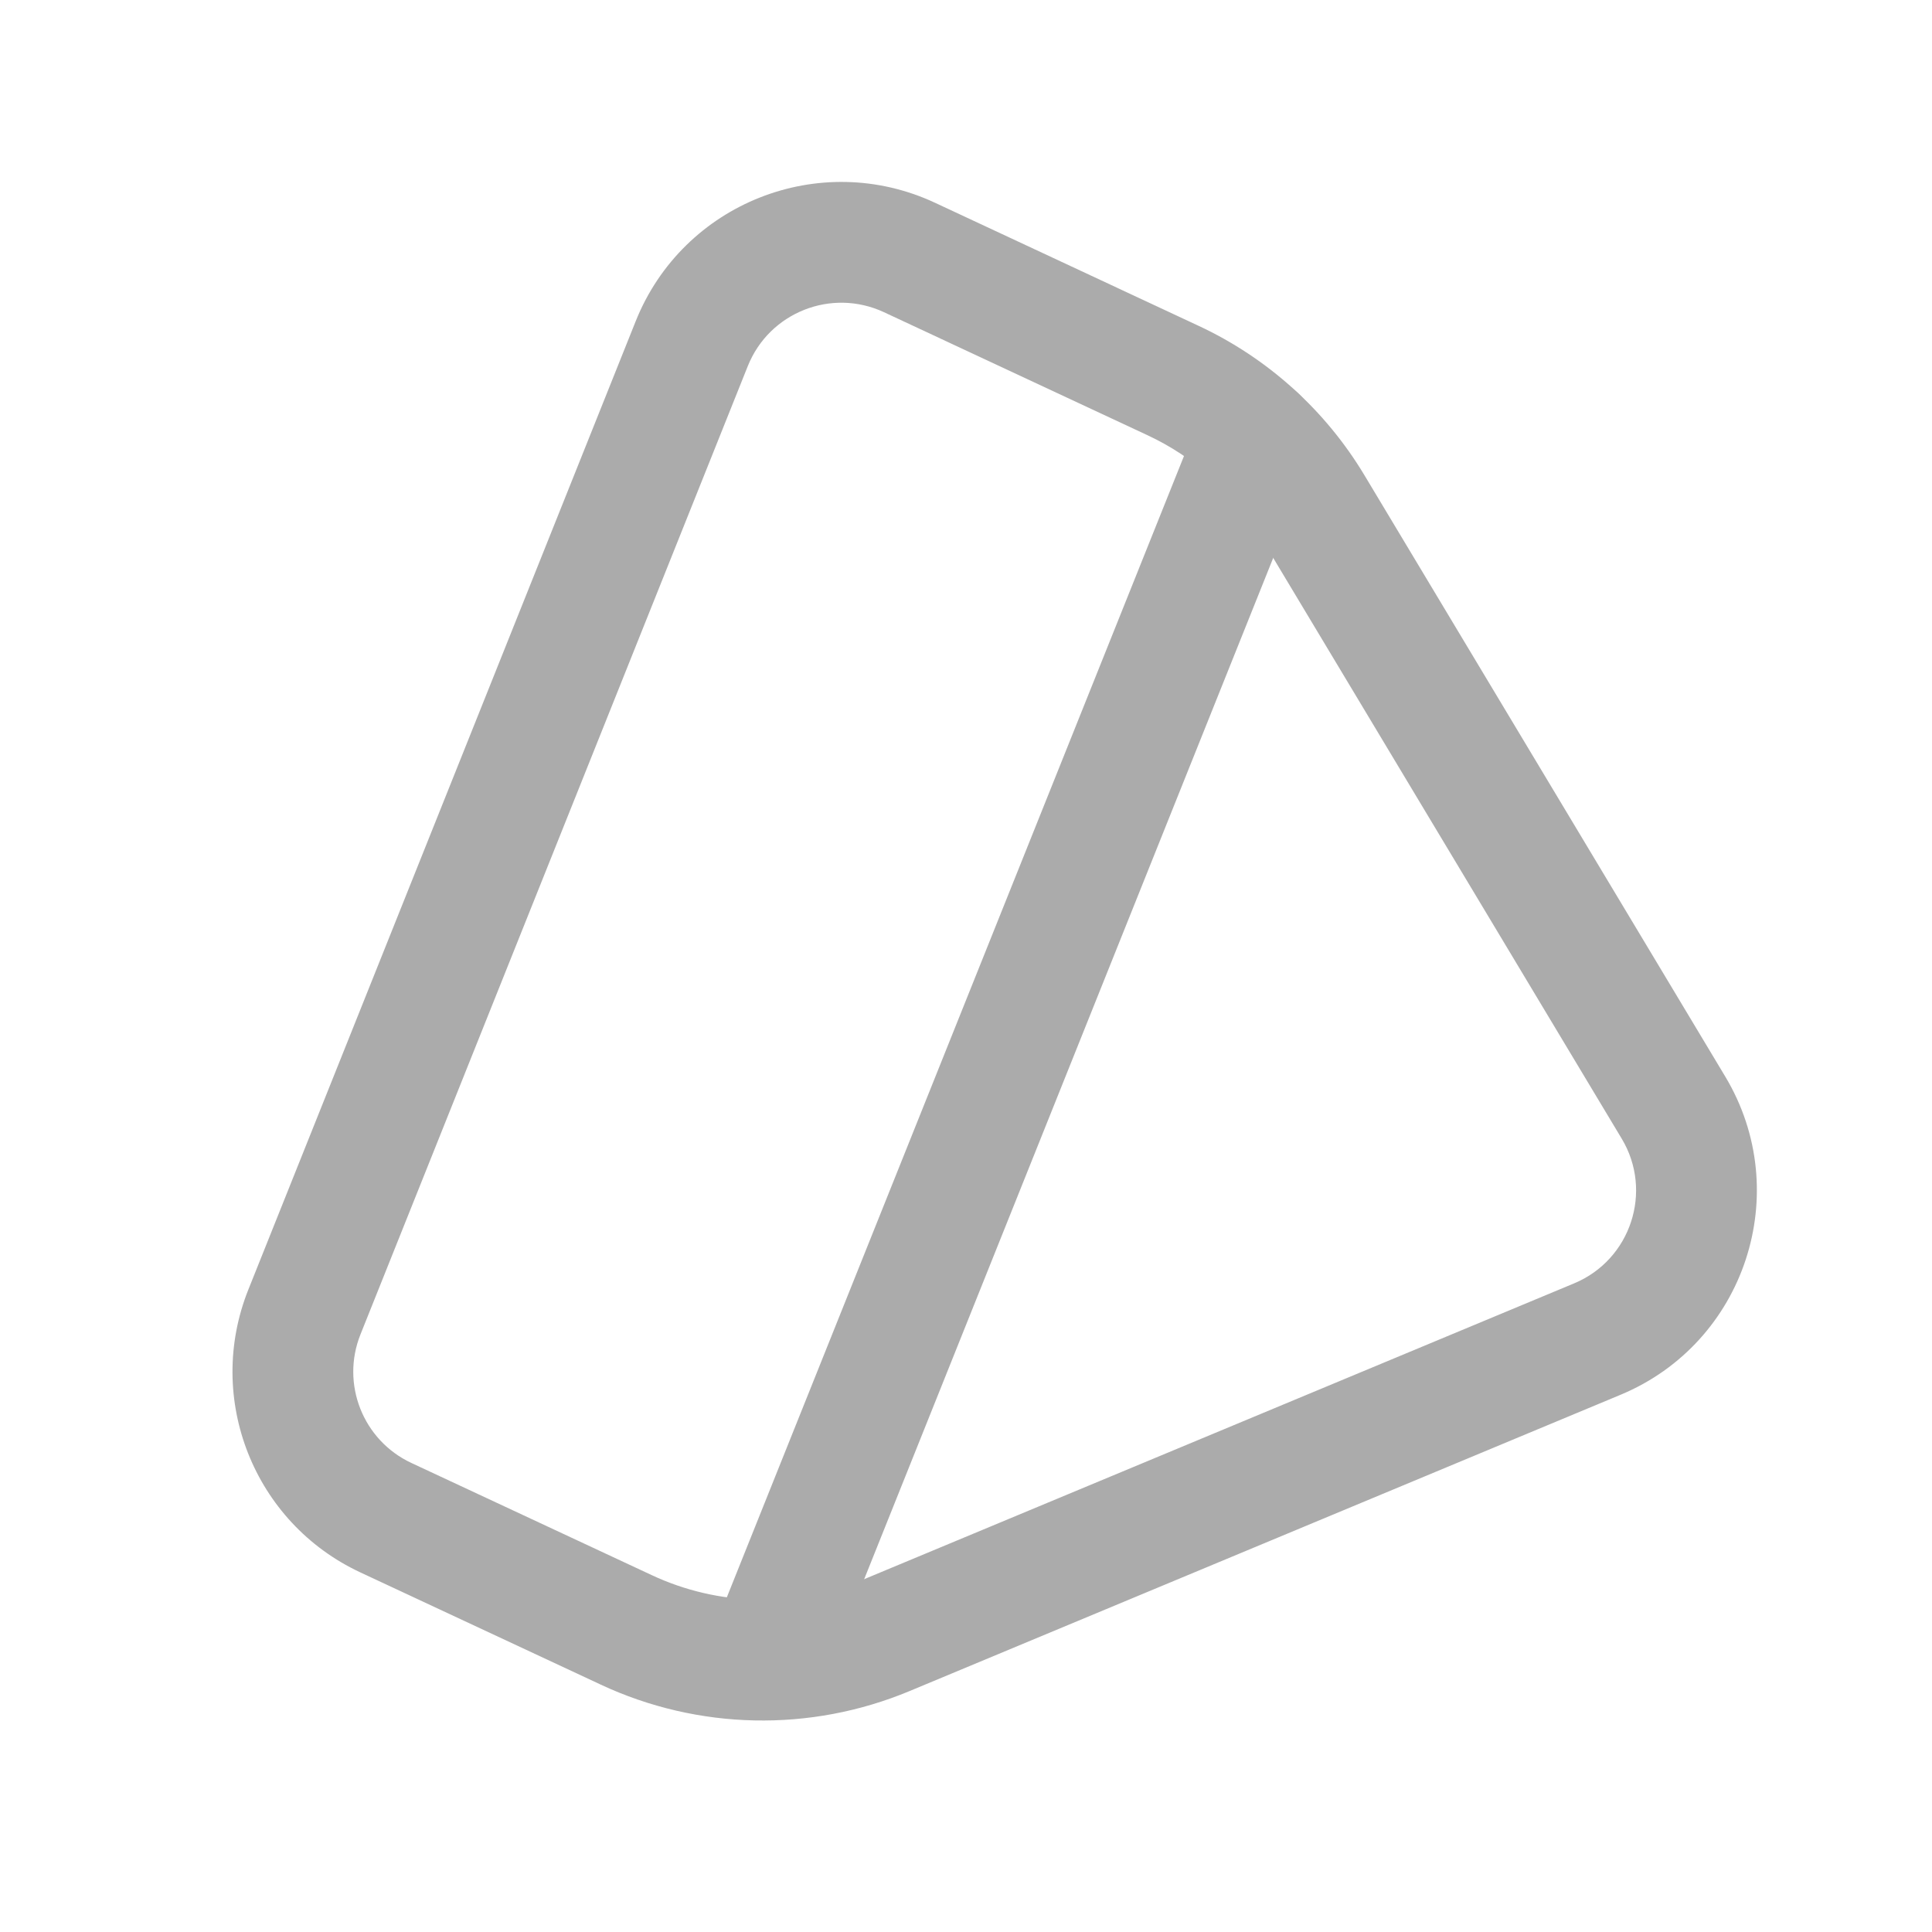 <svg width="40" height="40" viewBox="0 0 40 40" fill="none" xmlns="http://www.w3.org/2000/svg">
<path fill-rule="evenodd" clip-rule="evenodd" d="M15.483 7.578L7.463 27.628C7.053 28.653 7.515 29.821 8.517 30.289L13.495 32.612C14.875 33.257 16.463 33.291 17.868 32.705L32.592 26.57C33.764 26.081 34.23 24.665 33.576 23.575L26.109 11.132C25.554 10.205 24.735 9.466 23.756 9.01L18.3 6.463C17.215 5.958 15.928 6.467 15.483 7.578ZM33.553 28.877L18.831 35.012C16.776 35.869 14.454 35.82 12.437 34.878L7.459 32.554C5.257 31.526 4.239 28.957 5.142 26.699L13.162 6.649C14.141 4.204 16.971 3.086 19.356 4.197L24.812 6.744C26.244 7.411 27.442 8.492 28.253 9.845L35.719 22.288C37.158 24.685 36.134 27.802 33.553 28.877Z" fill="#ABABAB"/>
<path fill-rule="evenodd" clip-rule="evenodd" d="M26.481 7.89C27.122 8.146 27.433 8.874 27.176 9.515L17.043 34.815C16.786 35.456 16.059 35.767 15.418 35.51C14.777 35.254 14.466 34.526 14.722 33.885L24.856 8.585C25.112 7.944 25.84 7.633 26.481 7.89Z" fill="#ABABAB"/>
</svg>
